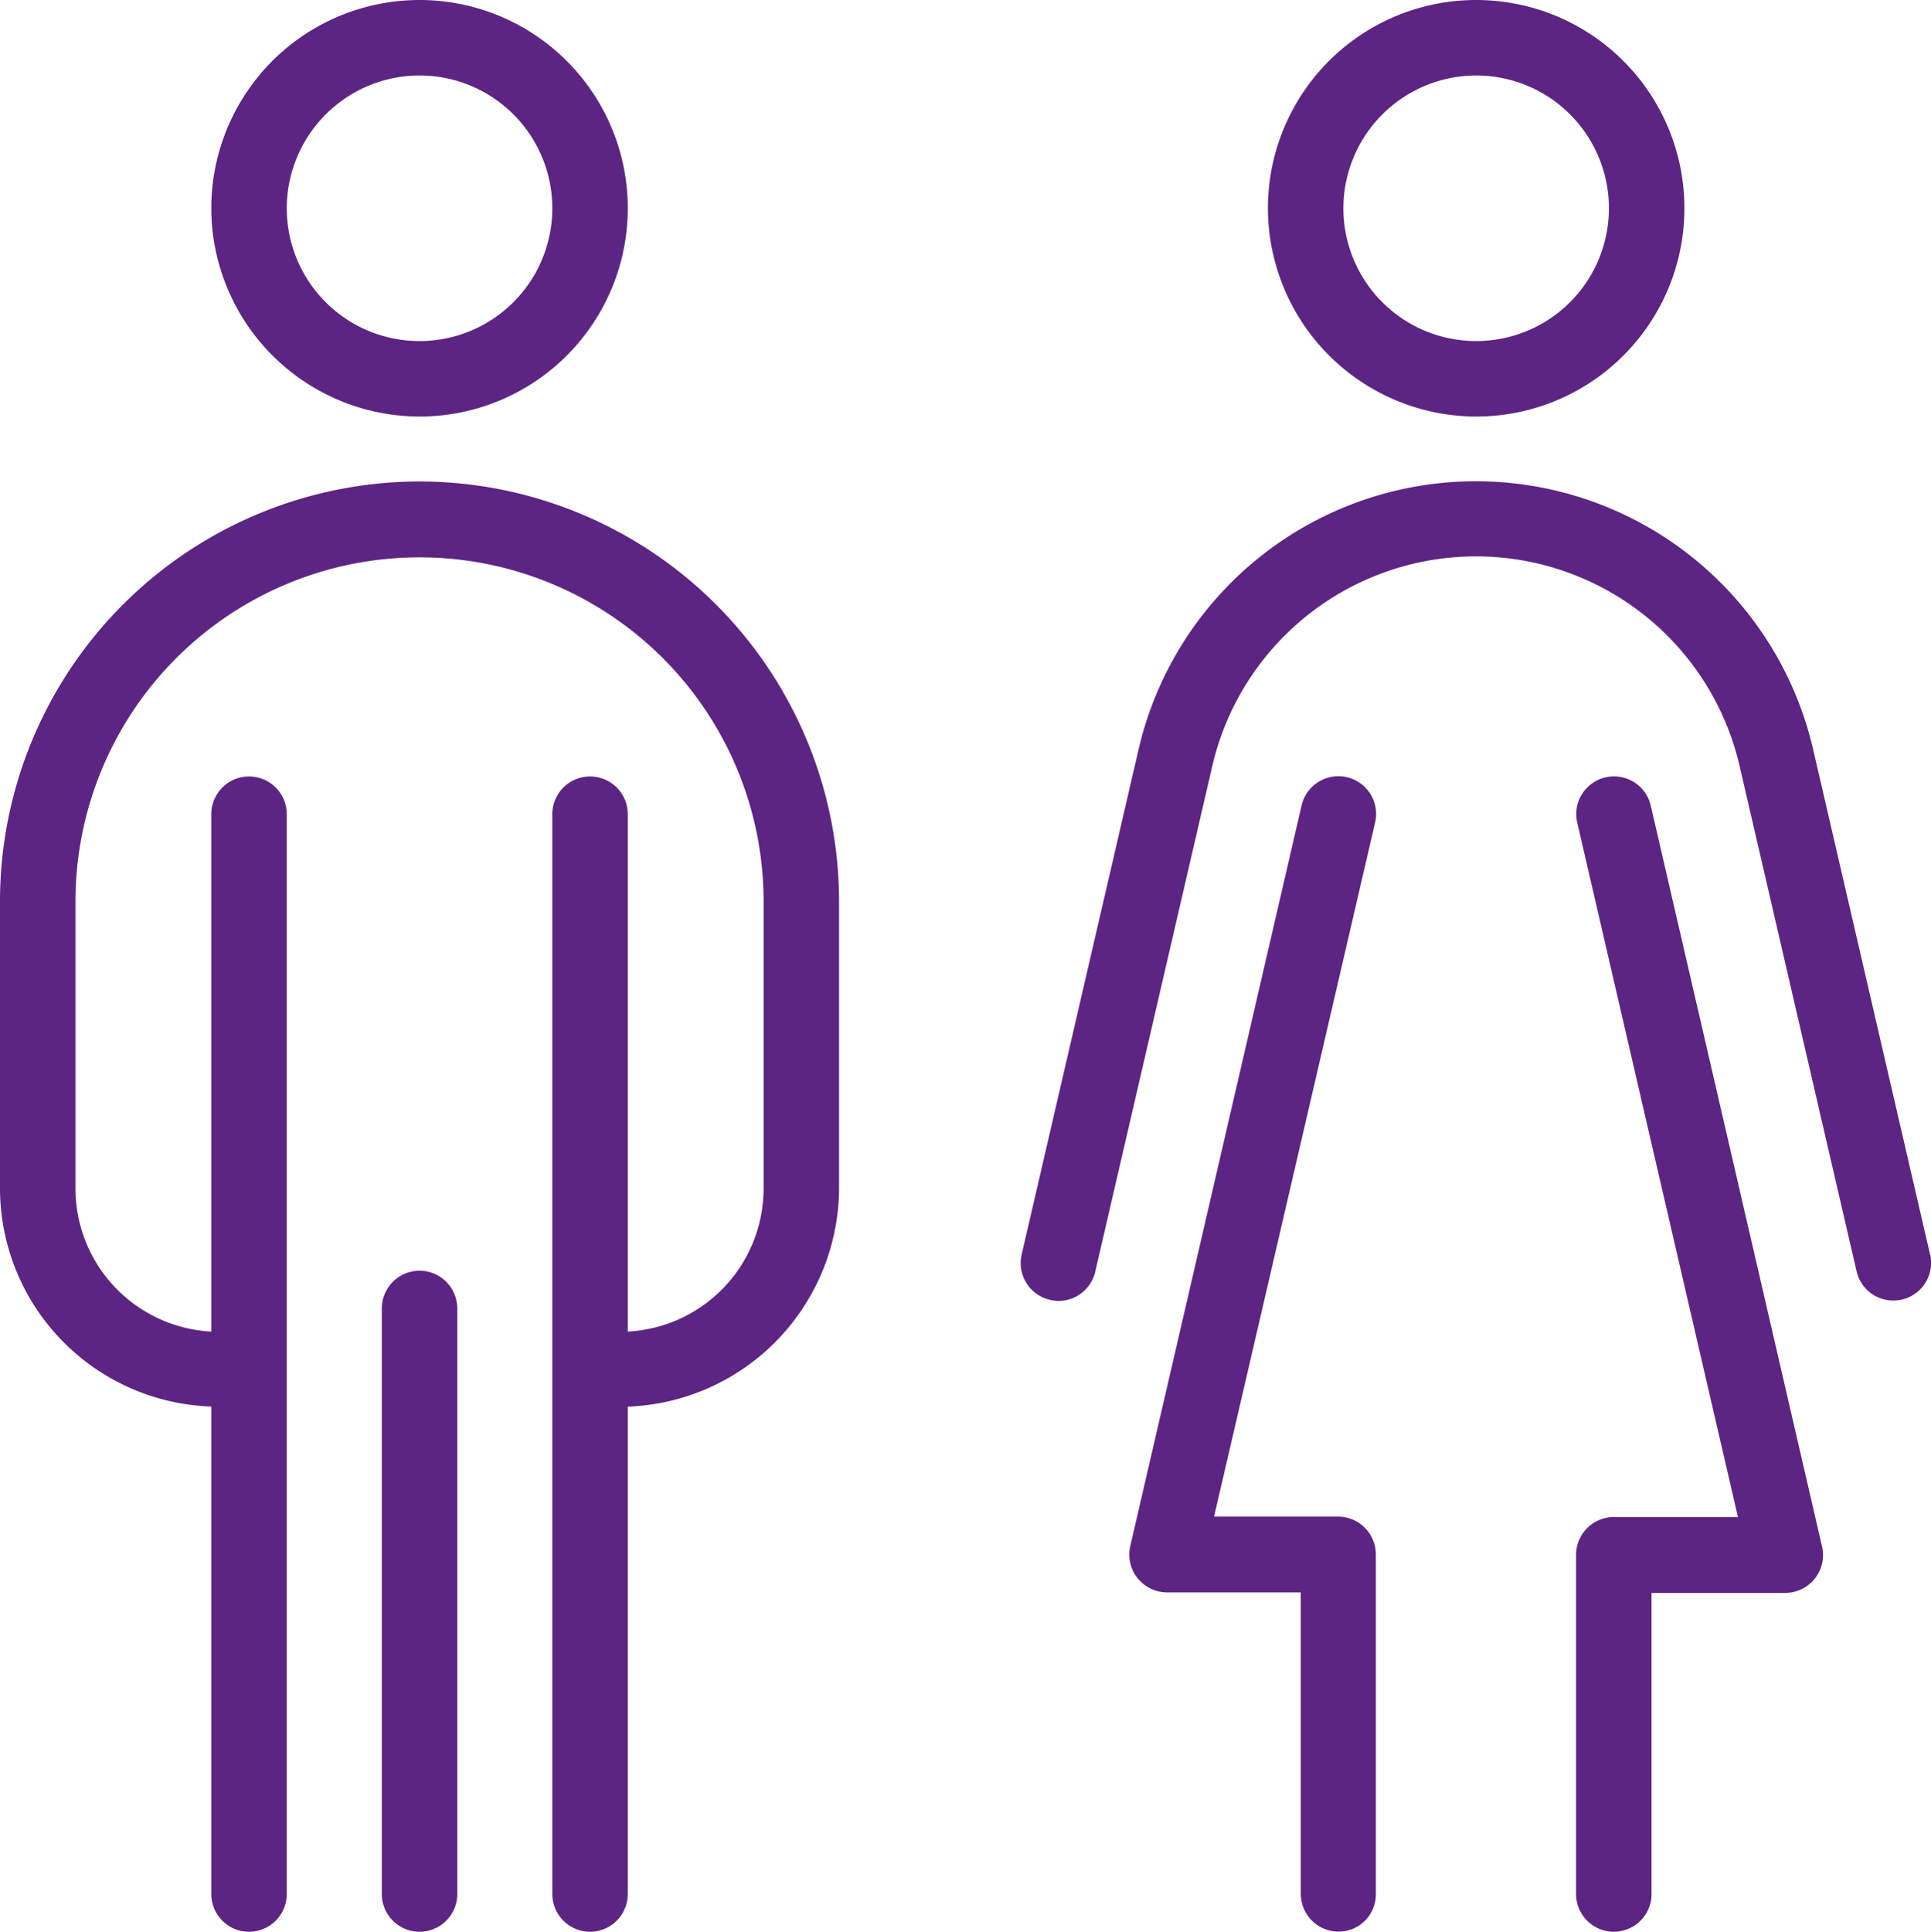 <svg xmlns="http://www.w3.org/2000/svg" width="19.037" height="19.042" viewBox="0 0 19.037 19.042"><path d="M58.053,4.106A2.053,2.053,0,1,0,56,2.053,2.057,2.057,0,0,0,58.053,4.106Zm0-3.362a1.309,1.309,0,1,1-1.309,1.309A1.311,1.311,0,0,1,58.053.744Z" transform="translate(-53.917)" fill="#5c2483"/><path d="M4.136,127.6A4.141,4.141,0,0,0,0,131.736v2.83a2.155,2.155,0,0,0,2.083,2.153v4.805a.372.372,0,1,0,.744,0V130.88a.372.372,0,0,0-.744,0v5.1a1.413,1.413,0,0,1-1.339-1.41v-2.83a3.392,3.392,0,1,1,6.784,0v2.83a1.413,1.413,0,0,1-1.339,1.41v-5.1a.372.372,0,0,0-.744,0v10.644a.372.372,0,1,0,.744,0V136.72a2.163,2.163,0,0,0,2.083-2.153v-2.83A4.141,4.141,0,0,0,4.136,127.6Z" transform="translate(0 -122.854)" fill="#5c2483"/><path d="M101.572,336.8a.373.373,0,0,0-.372.372v5.772a.372.372,0,0,0,.744,0v-5.772A.373.373,0,0,0,101.572,336.8Z" transform="translate(-97.436 -324.274)" fill="#5c2483"/><path d="M338.153,4.106A2.053,2.053,0,1,0,336.1,2.053,2.057,2.057,0,0,0,338.153,4.106Zm0-3.362a1.309,1.309,0,1,1-1.309,1.309A1.311,1.311,0,0,1,338.153.744Z" transform="translate(-323.6)" fill="#5c2483"/><path d="M301.479,205.763a.372.372,0,0,0-.446.279l-1.689,7.3a.373.373,0,0,0,.361.457h1.32v2.972a.373.373,0,0,0,.372.372.367.367,0,0,0,.368-.372v-3.347a.373.373,0,0,0-.372-.372H300.17l1.588-6.843A.372.372,0,0,0,301.479,205.763Z" transform="translate(-288.201 -198.102)" fill="#5c2483"/><path d="M418.536,206.142a.372.372,0,1,0-.725.167l1.584,6.843h-1.224a.373.373,0,0,0-.372.372v3.344a.372.372,0,1,0,.744,0V213.9h1.32a.373.373,0,0,0,.361-.457Z" transform="translate(-402.261 -198.198)" fill="#5c2483"/><path d="M279.519,135.221l-1.153-4.98a3.413,3.413,0,0,0-6.65,0l-1.153,4.98a.372.372,0,0,0,.279.446.36.36,0,0,0,.086.011.372.372,0,0,0,.361-.29l1.153-4.98a2.668,2.668,0,0,1,5.2,0l1.153,4.98a.372.372,0,0,0,.725-.167Z" transform="translate(-260.491 -122.854)" fill="#5c2483"/></svg>